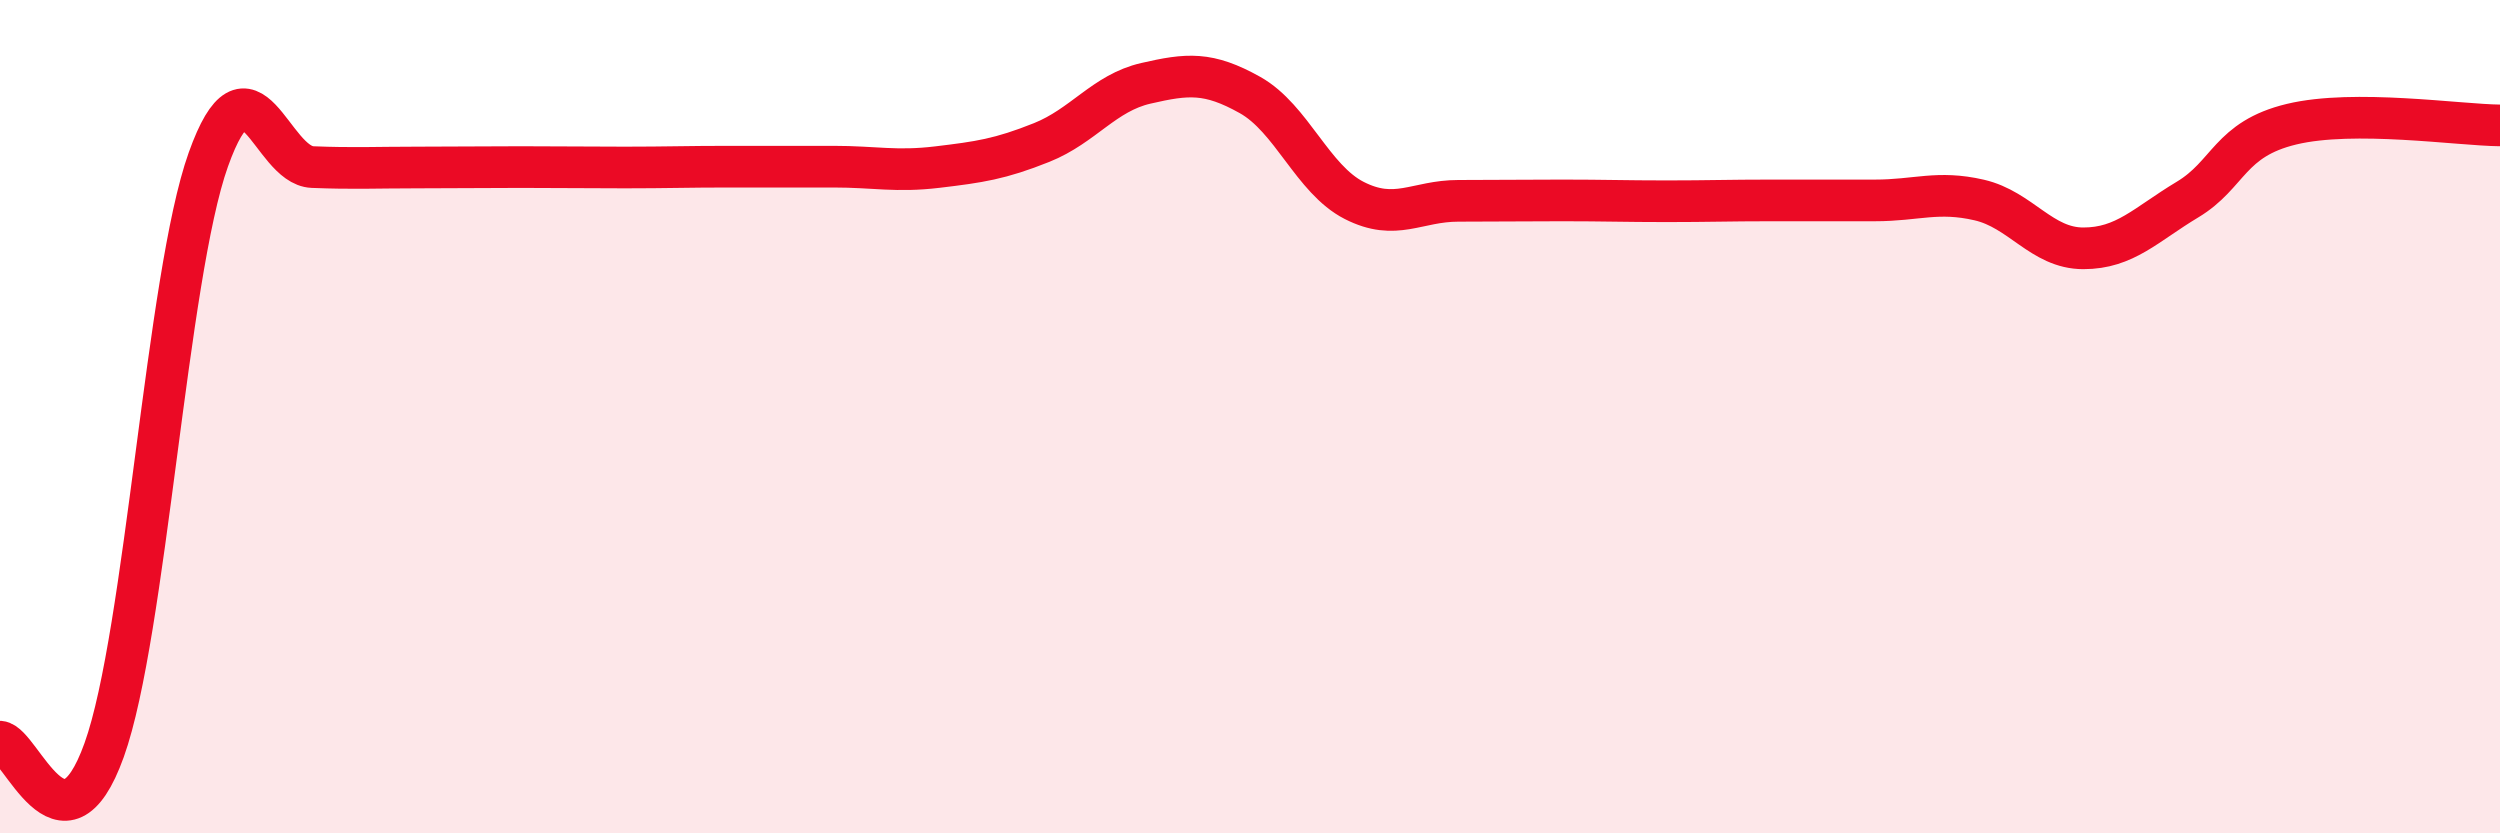 
    <svg width="60" height="20" viewBox="0 0 60 20" xmlns="http://www.w3.org/2000/svg">
      <path
        d="M 0,17.8 C 0.5,17.84 1.5,20.79 2.5,18 C 3.5,15.21 4,6.63 5,3.83 C 6,1.03 6.5,3.97 7.5,4.01 C 8.5,4.05 9,4.02 10,4.02 C 11,4.02 11.5,4.01 12.5,4.01 C 13.5,4.01 14,4.02 15,4.02 C 16,4.02 16.5,4 17.5,4 C 18.5,4 19,4 20,4 C 21,4 21.5,4.13 22.5,4.01 C 23.5,3.89 24,3.82 25,3.42 C 26,3.02 26.5,2.23 27.5,2 C 28.5,1.77 29,1.72 30,2.28 C 31,2.84 31.5,4.3 32.5,4.81 C 33.5,5.32 34,4.82 35,4.82 C 36,4.82 36.5,4.81 37.5,4.81 C 38.5,4.81 39,4.83 40,4.83 C 41,4.83 41.5,4.81 42.5,4.81 C 43.5,4.81 44,4.81 45,4.81 C 46,4.81 46.5,4.57 47.5,4.8 C 48.5,5.03 49,5.96 50,5.96 C 51,5.96 51.5,5.39 52.5,4.79 C 53.5,4.19 53.5,3.34 55,2.98 C 56.5,2.62 59,3 60,3.01L60 20L0 20Z"
        fill="#EB0A25"
        opacity="0.1"
        stroke-linecap="round"
        stroke-linejoin="round"
      />
      <path
        d="M 0,17.8 C 0.5,17.84 1.5,20.79 2.5,18 C 3.5,15.21 4,6.63 5,3.83 C 6,1.03 6.5,3.97 7.5,4.01 C 8.5,4.05 9,4.02 10,4.02 C 11,4.02 11.5,4.01 12.5,4.01 C 13.5,4.01 14,4.02 15,4.02 C 16,4.02 16.5,4 17.5,4 C 18.5,4 19,4 20,4 C 21,4 21.5,4.13 22.5,4.01 C 23.5,3.89 24,3.82 25,3.42 C 26,3.02 26.5,2.23 27.5,2 C 28.5,1.77 29,1.72 30,2.28 C 31,2.84 31.5,4.3 32.5,4.81 C 33.5,5.32 34,4.82 35,4.82 C 36,4.82 36.5,4.81 37.5,4.81 C 38.5,4.81 39,4.83 40,4.83 C 41,4.83 41.5,4.81 42.5,4.81 C 43.5,4.81 44,4.81 45,4.81 C 46,4.81 46.5,4.57 47.5,4.8 C 48.5,5.03 49,5.96 50,5.96 C 51,5.96 51.5,5.39 52.5,4.79 C 53.5,4.19 53.5,3.34 55,2.98 C 56.5,2.62 59,3 60,3.01"
        stroke="#EB0A25"
        stroke-width="1"
        fill="none"
        stroke-linecap="round"
        stroke-linejoin="round"
      />
    </svg>
  